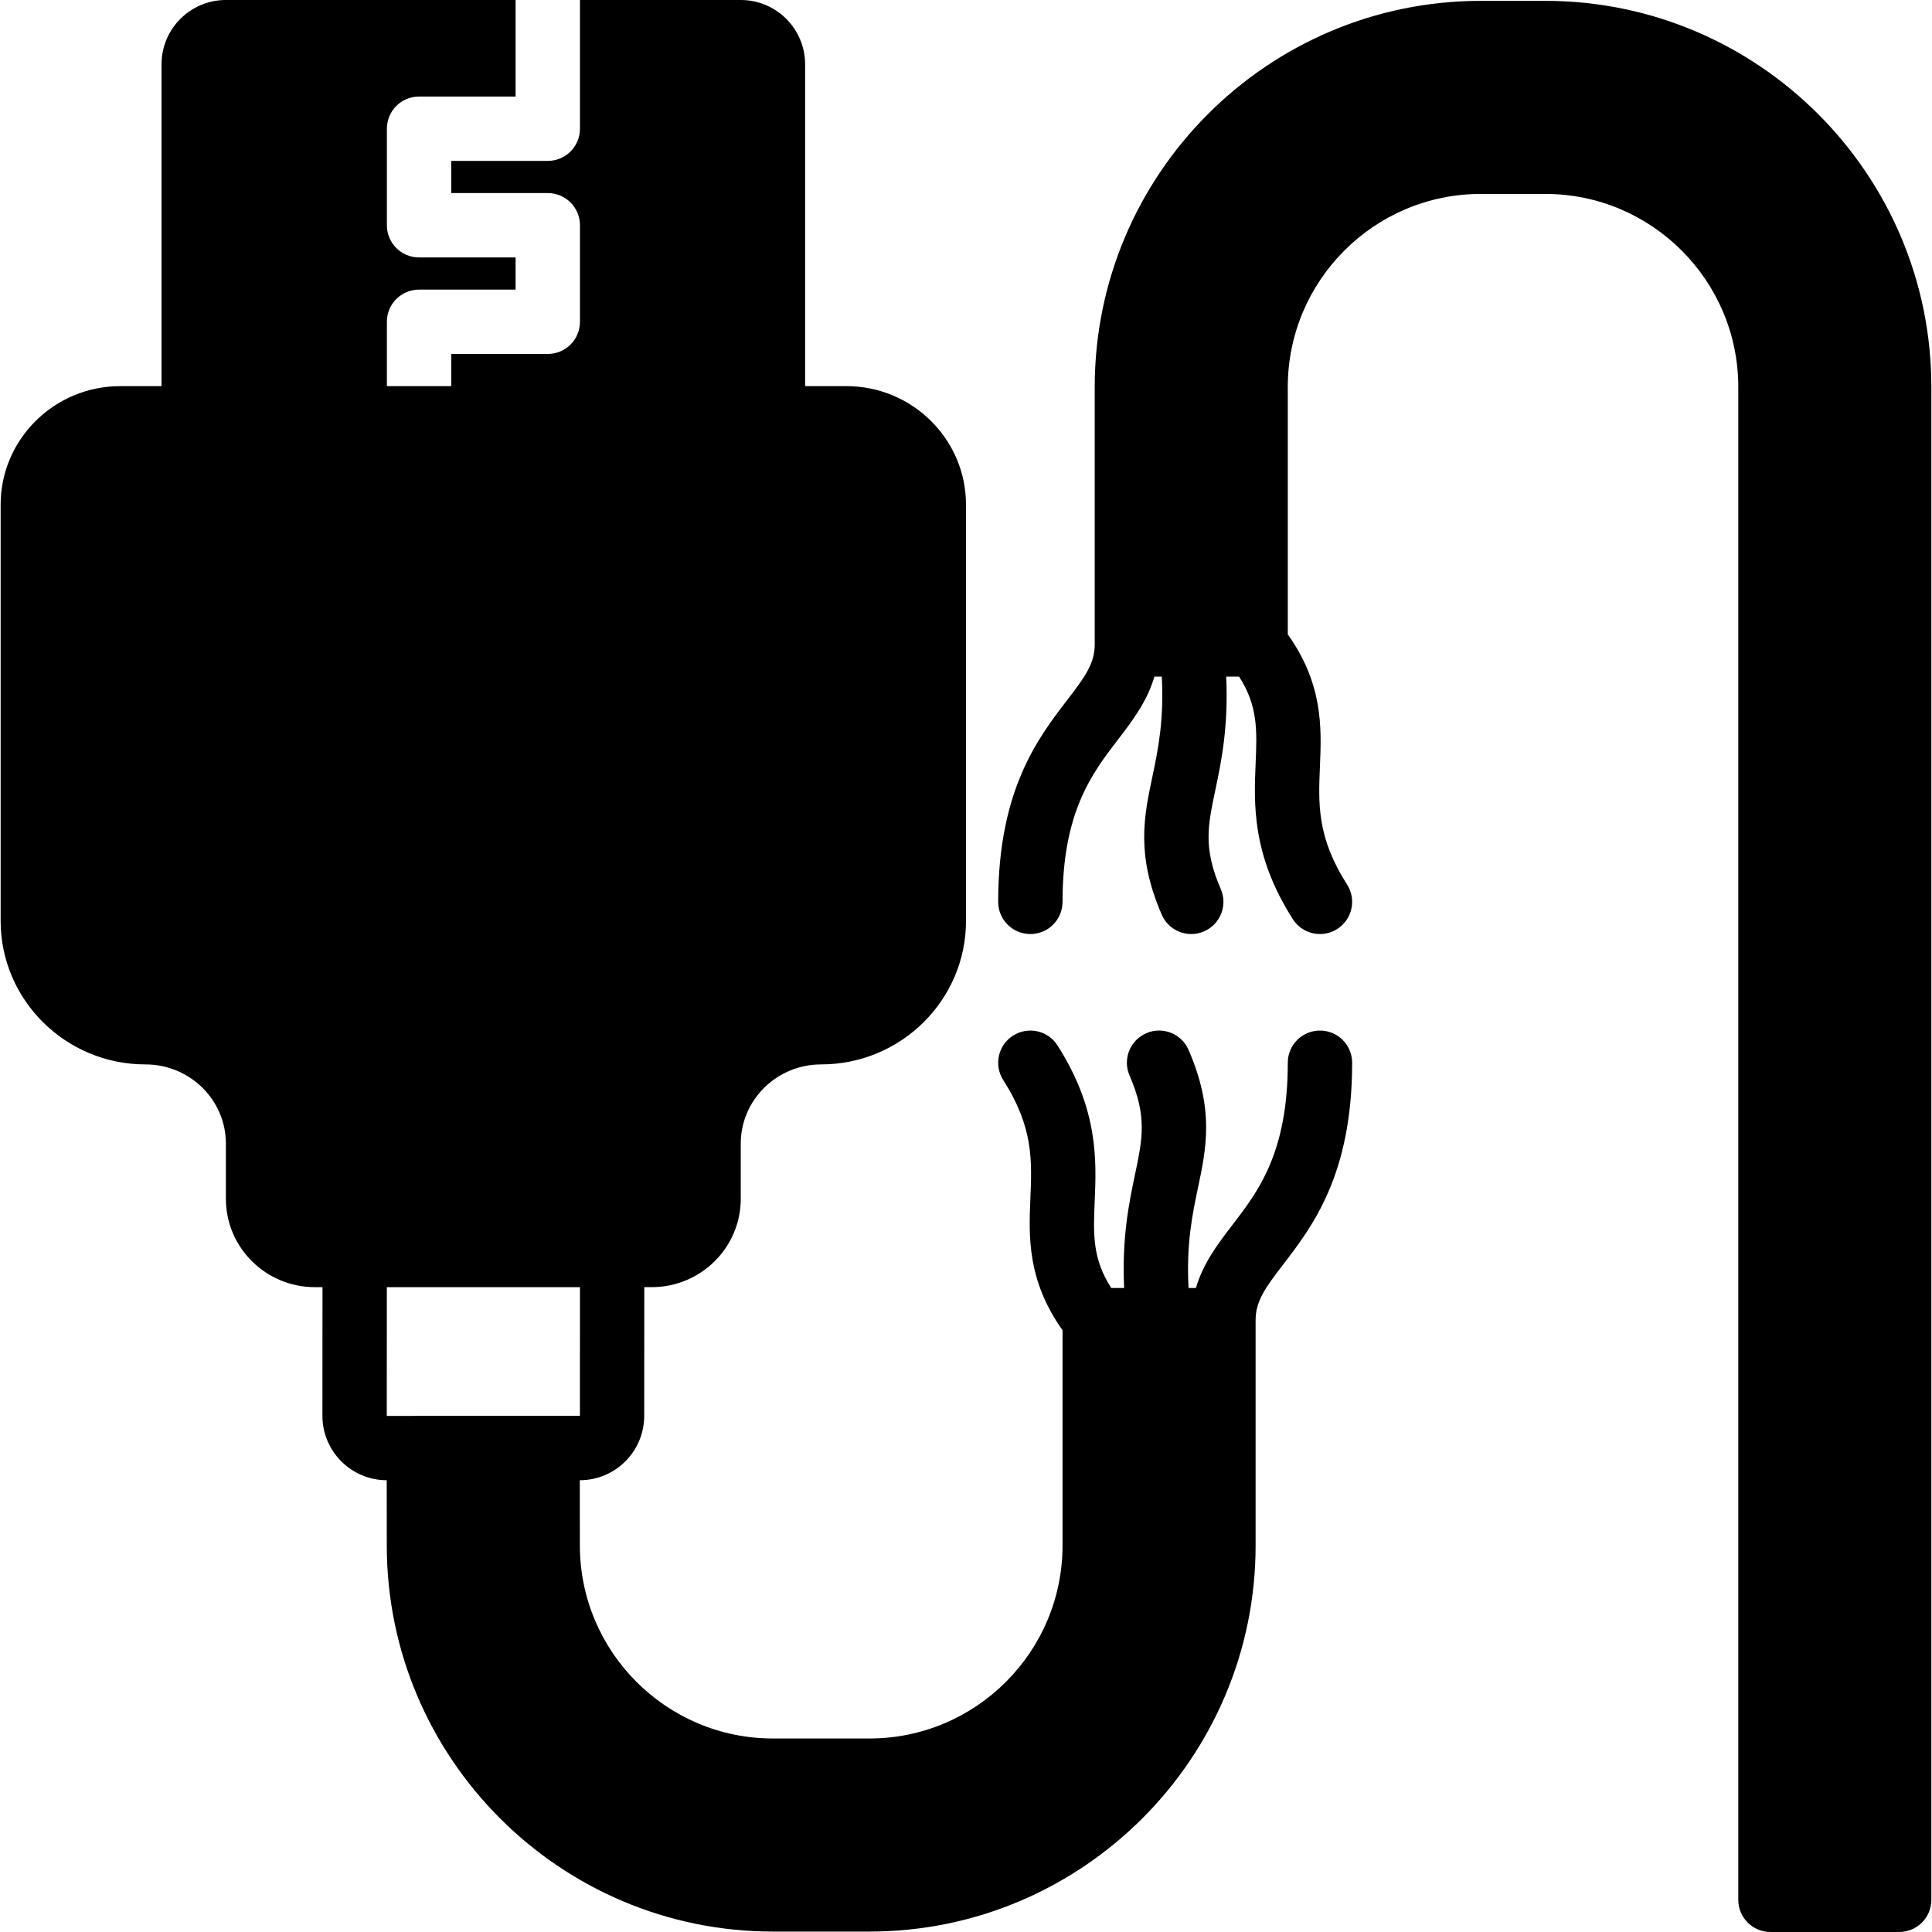 <?xml version="1.0" encoding="iso-8859-1"?>
<!-- Uploaded to: SVG Repo, www.svgrepo.com, Generator: SVG Repo Mixer Tools -->
<svg fill="#000000" height="800px" width="800px" version="1.1" id="Layer_1" xmlns="http://www.w3.org/2000/svg" xmlns:xlink="http://www.w3.org/1999/xlink" 
	 viewBox="0 0 503.937 503.937" xml:space="preserve">
<g>
	<g>
		<g>
			<path d="M344.296,268.808c-4.642,0-8.393,3.76-8.393,8.393c0,23.493-7.705,33.532-14.495,42.378
				c-3.769,4.893-7.579,9.938-9.468,16.376h-1.922c-0.613-11.356,0.974-19.103,2.434-26.028c2.224-10.525,4.323-20.472-2.417-36.05
				c-1.838-4.255-6.782-6.236-11.029-4.381c-4.264,1.847-6.22,6.782-4.381,11.037c4.625,10.685,3.408,16.426,1.402,25.936
				c-1.57,7.453-3.416,16.476-2.812,29.486h-3.357c-4.944-7.655-4.684-14.067-4.323-22.562c0.453-10.66,1.016-23.921-9.703-40.708
				c-2.493-3.911-7.688-5.044-11.591-2.552c-3.911,2.484-5.053,7.68-2.56,11.583c7.873,12.33,7.504,20.967,7.076,30.963
				c-0.428,10.047-0.781,21.361,8.393,34.304v56.119c0,27.774-22.587,50.361-50.361,50.361h-25.18
				c-27.774,0-50.361-22.587-50.361-50.369l-0.017-16.997h0.017c9.258,0,16.787-7.529,16.787-16.779l0.017-33.582h1.956
				c12.8,0,23.208-10.332,23.208-23.04v-14.403c0-11.39,9.409-20.656,20.984-20.656c20.832,0,37.77-16.795,37.77-37.443V131.651
				c0-17.055-13.983-30.93-31.182-30.93h-10.786V16.77c0-9.25-7.521-16.77-16.77-16.77h-41.959v33.574
				c0,4.642-3.752,8.393-8.393,8.393h-25.18v8.393h25.18c4.642,0,8.393,3.752,8.393,8.393v25.18c0,4.642-3.752,8.393-8.393,8.393
				h-25.18v8.393h-16.787V83.934c0-4.642,3.752-8.393,8.393-8.393h25.18v-8.393h-25.18c-4.642,0-8.393-3.752-8.393-8.393v-25.18
				c0-4.642,3.752-8.393,8.393-8.393h25.18V0H58.902c-9.241,0-16.77,7.521-16.77,16.77v83.951H31.347
				c-17.198,0-31.182,13.874-31.182,30.93v108.544c0,20.648,16.946,37.443,37.771,37.443c11.575,0,20.984,9.266,20.984,20.656
				v14.403c0,12.708,10.408,23.04,23.208,23.04h1.989l-0.017,33.574c0,9.25,7.521,16.779,16.77,16.787l0.017,17.005
				c0,55.548,45.182,100.721,100.721,100.721h25.18c55.539,0,100.721-45.174,100.721-100.721v-58.754
				c0-4.935,2.468-8.385,7.202-14.537c7.588-9.888,17.979-23.409,17.979-52.61C352.689,272.569,348.938,268.808,344.296,268.808z
				 M100.886,369.32l0.017-33.582h50.369l-0.008,33.574L100.886,369.32z"/>
			<path d="M403.051,0.222h-16.787c-55.539,0-100.721,45.182-100.721,100.721v67.148c0,4.935-2.468,8.385-7.202,14.537
				c-7.588,9.888-17.979,23.409-17.979,52.61c0,4.642,3.752,8.393,8.393,8.393c4.642,0,8.393-3.752,8.393-8.393
				c0-23.493,7.705-33.523,14.504-42.378c3.76-4.893,7.571-9.929,9.459-16.376h1.922c0.613,11.356-0.974,19.103-2.434,26.036
				c-2.224,10.517-4.323,20.463,2.417,36.041c1.368,3.173,4.457,5.07,7.714,5.07c1.108,0,2.241-0.218,3.315-0.688
				c4.264-1.847,6.22-6.782,4.381-11.029c-4.625-10.693-3.408-16.434-1.402-25.936c1.57-7.462,3.416-16.476,2.812-29.495h3.357
				c4.944,7.655,4.684,14.076,4.323,22.562c-0.453,10.66-1.016,23.921,9.703,40.708c1.603,2.51,4.314,3.878,7.084,3.878
				c1.553,0,3.106-0.428,4.507-1.318c3.911-2.493,5.053-7.68,2.56-11.591c-7.873-12.33-7.504-20.958-7.076-30.963
				c0.428-10.039,0.789-21.361-8.393-34.296v-64.52c0-27.774,22.587-50.361,50.361-50.361h16.787
				c27.774,0,50.361,22.587,50.361,50.361v394.601c0,4.633,3.752,8.393,8.393,8.393h33.574c4.642,0,8.393-3.76,8.393-8.393V100.943
				C503.772,45.403,458.59,0.222,403.051,0.222z"/>
		</g>
	</g>
</g>
</svg>